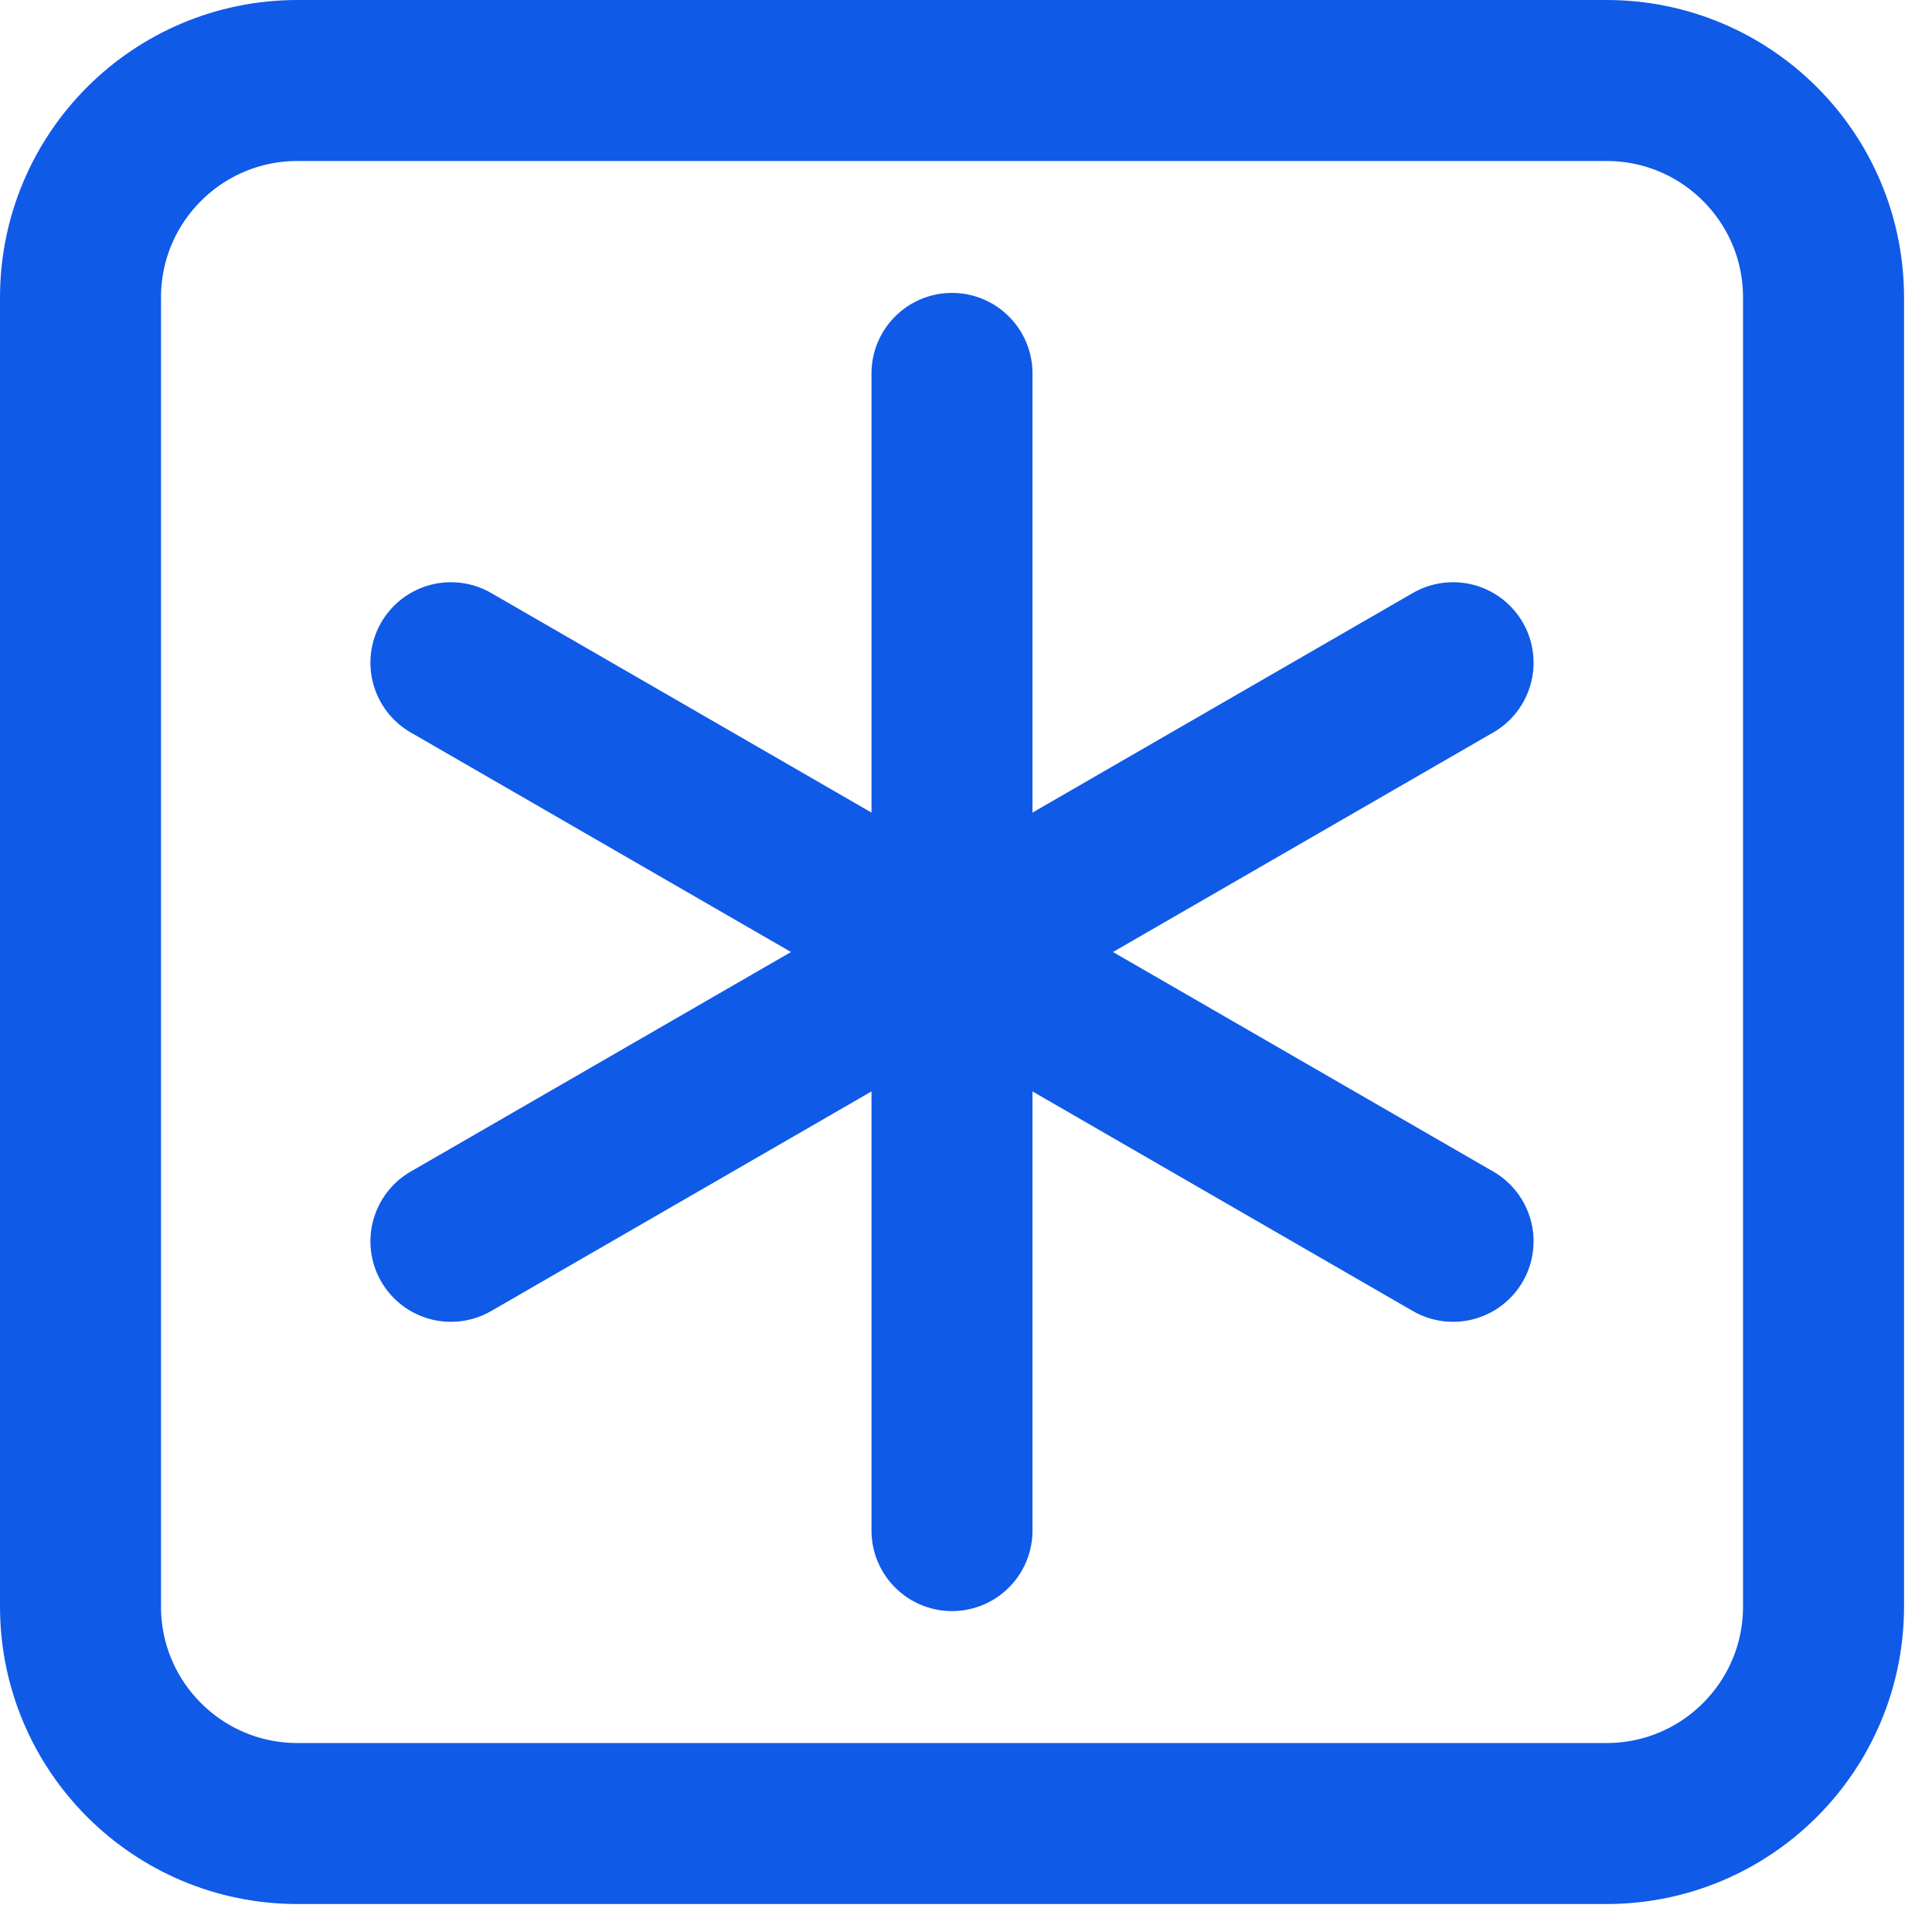 <svg width="48" height="48" viewBox="0 0 48 48" fill="none" xmlns="http://www.w3.org/2000/svg">
<path d="M23.652 9.277V38.027" stroke="#105AE8" stroke-width="4" stroke-linecap="round" stroke-linejoin="round"/>
<path d="M11.203 16.465L36.101 30.84" stroke="#105AE8" stroke-width="4" stroke-linecap="round" stroke-linejoin="round"/>
<path d="M36.101 16.465L11.203 30.84" stroke="#105AE8" stroke-width="4" stroke-linecap="round" stroke-linejoin="round"/>
<path d="M7.391 2H39.914C42.891 2 45.305 4.413 45.305 7.391V39.914C45.305 42.891 42.891 45.305 39.914 45.305H7.391C4.413 45.305 2 42.891 2 39.914V7.391C2 4.413 4.413 2 7.391 2Z" stroke="#105AE8" stroke-width="4" stroke-linecap="round" stroke-linejoin="round"/>
</svg>
